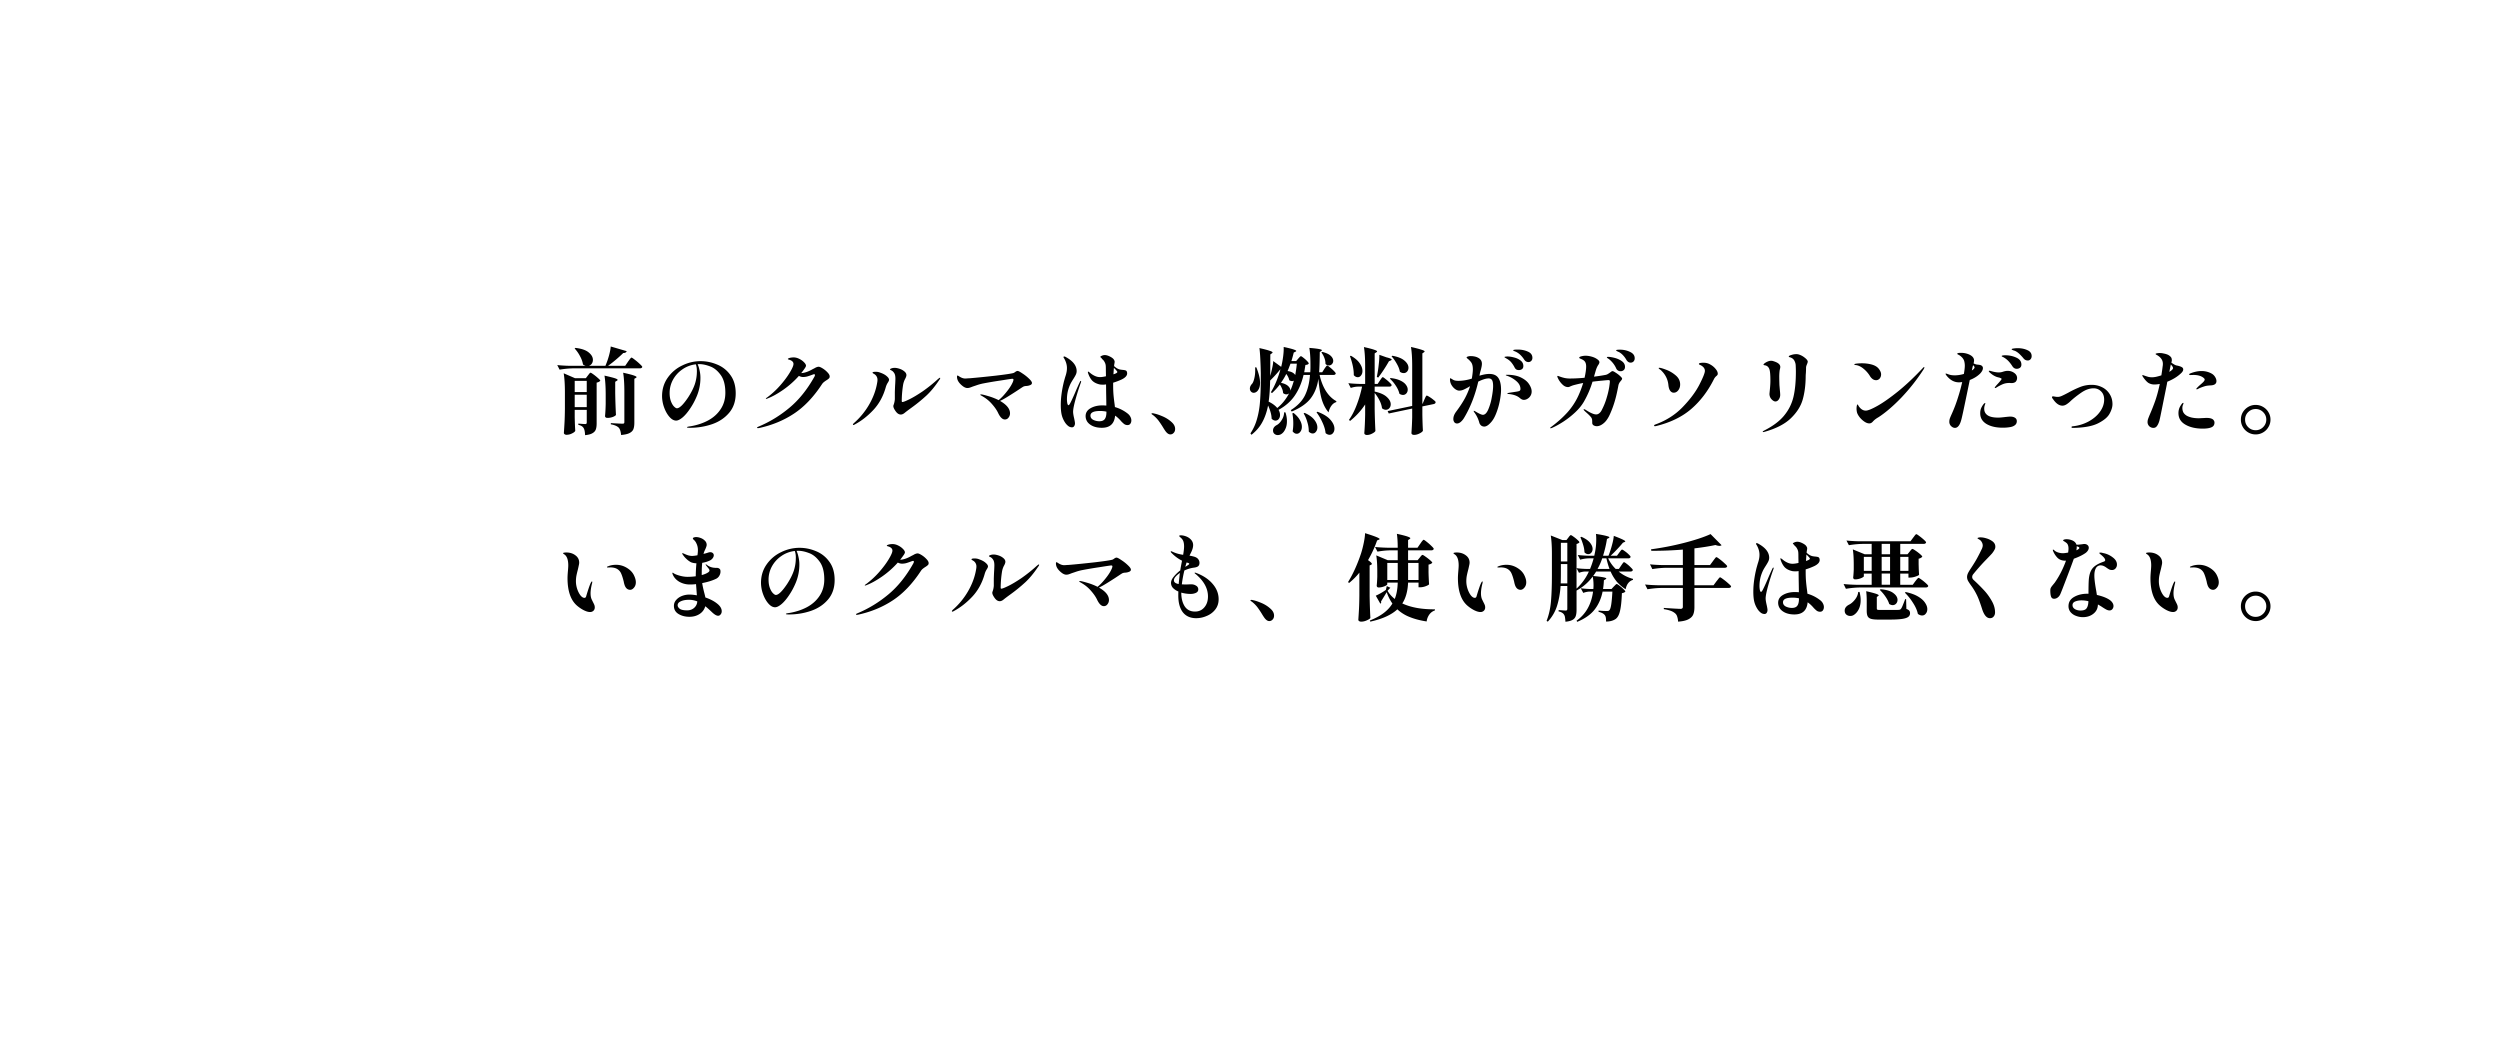 <svg fill="none" viewBox="0 0 375 156" xmlns="http://www.w3.org/2000/svg" xmlns:xlink="http://www.w3.org/1999/xlink"><clipPath id="a"><path d="m0 0h375v16162h-375z" transform="translate(0 -7450)"/></clipPath><g clip-path="url(#a)"><path d="m94.2 54.256c.037-.056.098-.14.182-.252.084-.121.154-.21.21-.266.056-.065.103-.098.14-.098.056 0 .22.107.49.322.27.205.523.42.756.644.243.224.364.369.364.434-.037.14-.163.21-.378.21h-9.926c-.663.01-1.363.075-2.1.196l-.35-.686c.513.056 1.134.093 1.862.112h2.394a1.533 1.533 0 0 1 -.392-.196 3.914 3.914 0 0 0 -.462-1.274 5.213 5.213 0 0 0 -.798-1.134l.126-.084c.896.103 1.554.327 1.974.672.43.345.644.719.644 1.12 0 .215-.056.406-.168.574a.825.825 0 0 1 -.434.322h2.478l.028-.056.028-.084c.187-.439.35-.915.49-1.428s.224-.957.252-1.33l2.394.7c-.065.187-.238.28-.518.28-.28.28-.63.597-1.05.952-.41.355-.821.677-1.232.966h2.576zm-7.994 8.302c.019.877.047 1.563.084 2.058-.047.13-.205.261-.476.392-.261.14-.541.21-.84.21a.454.454 0 0 1 -.28-.084c-.075-.056-.112-.121-.112-.196.037-.55.07-1.083.098-1.596.028-.523.047-1.204.056-2.044v-2.436c0-1.176-.06-2.133-.182-2.87l1.708.742h1.61l.308-.406c.037-.047.084-.107.14-.182.065-.084.117-.145.154-.182s.075-.056.112-.056c.056 0 .205.089.448.266s.471.364.686.56c.215.187.322.313.322.378-.121.14-.303.233-.546.28v6.118c0 .383-.042.686-.126.91-.084.233-.252.42-.504.56-.243.15-.611.247-1.106.294-.019-.504-.089-.854-.21-1.05-.14-.252-.406-.415-.798-.49v-.196c.532.047.877.07 1.036.07.084 0 .14-.019.168-.056.037-.037.056-.103.056-.196v-1.876h-1.806zm7.448-3.78c0-1.176-.06-2.133-.182-2.87.765.168 1.293.303 1.582.406.29.103.434.187.434.252 0 .028-.033.065-.098.112l-.238.14v6.58c0 .401-.047.723-.14.966s-.285.439-.574.588c-.28.15-.705.247-1.274.294-.047-.504-.159-.863-.336-1.078a1.536 1.536 0 0 0 -.462-.308 3.012 3.012 0 0 0 -.742-.21v-.182c.98.056 1.563.084 1.75.084.103 0 .173-.014.21-.042.047-.037.07-.103.07-.196zm-2.8.434c0-1.176-.06-2.133-.182-2.87.756.168 1.274.299 1.554.392s.42.177.42.252c0 .037-.037.08-.112.126l-.252.154v1.68c.019 1.157.056 2.254.112 3.29-.056.103-.215.205-.476.308-.261.093-.527.14-.798.14a.418.418 0 0 1 -.28-.084.269.269 0 0 1 -.084-.196c.047-.457.08-1.06.098-1.806zm-2.842-.406v-1.68h-1.806v1.68zm-1.806.406v1.862h1.806v-1.862zm18.872-5.04c.849 0 1.675.168 2.478.504a4.485 4.485 0 0 1 2.002 1.582c.532.719.798 1.633.798 2.744 0 1.167-.327 2.137-.98 2.912s-1.503 1.344-2.548 1.708a10.144 10.144 0 0 1 -3.36.546c-.28 0-.42-.023-.42-.07s.079-.084.238-.112c.168-.028.261-.042.28-.042.989-.168 1.876-.462 2.66-.882.793-.43 1.419-.994 1.876-1.694.467-.7.7-1.517.7-2.45 0-1.148-.233-2.04-.7-2.674-.467-.644-.999-1.073-1.596-1.288-.588-.224-1.12-.336-1.596-.336-.121 0-.21.005-.266.014.112.233.21.541.294.924.084.373.126.733.126 1.078a7.1 7.1 0 0 1 -.504 2.688c-.289.71-.63 1.353-1.022 1.932-.383.579-.765 1.031-1.148 1.358-.383.317-.705.476-.966.476-.345 0-.681-.187-1.008-.56s-.593-.845-.798-1.414a5.013 5.013 0 0 1 -.308-1.68c0-1.055.285-1.983.854-2.786a5.542 5.542 0 0 1 2.184-1.834 6.2 6.2 0 0 1 2.73-.644zm-.546 1.484c0-.383-.051-.719-.154-1.008a4.357 4.357 0 0 0 -2.016.756 4.51 4.51 0 0 0 -1.414 1.554 4.113 4.113 0 0 0 -.504 1.974c0 .495.065.915.196 1.26s.285.607.462.784.322.266.434.266c.392 0 .952-.541 1.68-1.624.467-.719.803-1.381 1.008-1.988a6.13 6.13 0 0 0 .308-1.974zm18.27-.644c.131 0 .331.084.602.252s.513.369.728.602c.215.224.322.425.322.602 0 .121-.037.22-.112.294a2.34 2.34 0 0 1 -.378.28 4.432 4.432 0 0 0 -.392.28 1.384 1.384 0 0 0 -.266.294c-1.269 1.941-2.679 3.42-4.228 4.438-1.54 1.017-3.285 1.736-5.236 2.156l-.154.014c-.084 0-.126-.028-.126-.084 0-.037.065-.084.196-.14 1.68-.7 3.229-1.643 4.648-2.828 1.428-1.185 2.679-2.74 3.752-4.662a.565.565 0 0 0 .084-.252c0-.084-.042-.126-.126-.126a.687.687 0 0 0 -.168.042c-.345.13-.63.229-.854.294a2.554 2.554 0 0 1 -.616.084c-.215 0-.429-.056-.644-.168a13.429 13.429 0 0 1 -2.352 2.086c-.859.597-1.643 1.031-2.352 1.302a.529.529 0 0 1 -.196.056c-.037 0-.056-.01-.056-.028 0-.028.019-.056.056-.084a.731.731 0 0 1 .154-.112 12.51 12.51 0 0 0 1.918-1.764c.607-.69 1.092-1.34 1.456-1.946.373-.616.56-1.05.56-1.302 0-.299-.224-.513-.672-.644-.112-.028-.168-.06-.168-.098 0-.047.065-.093.196-.14.196-.065.42-.098.672-.098.271 0 .546.07.826.21.289.14.532.313.728.518.196.196.294.369.294.518 0 .075-.051.191-.154.35-.205.299-.392.55-.56.756.504-.019 1.092-.224 1.764-.616.047-.019.131-.06.252-.126.121-.075.229-.126.322-.154a.83.83 0 0 1 .28-.056zm12.32 7.168c-.271 0-.518-.15-.742-.448-.252-.345-.378-.616-.378-.812 0-.065.014-.13.042-.196.093-.243.154-.523.182-.84v-1.078c.019-.57.037-.985.056-1.246.019-.392.028-.644.028-.756 0-.355-.051-.62-.154-.798-.131-.215-.275-.36-.434-.434-.149-.075-.224-.121-.224-.14 0-.065.07-.121.21-.168.14-.056.308-.084.504-.084.205 0 .448.047.728.14s.518.224.714.392c.205.168.308.355.308.56 0 .121-.056.294-.168.518a2.93 2.93 0 0 0 -.336.98 16.444 16.444 0 0 0 -.196 2.338c0 .13.028.196.084.196.149 0 .49-.13 1.022-.392.541-.261 1.195-.649 1.96-1.162a22.082 22.082 0 0 0 2.366-1.89c.159-.13.257-.196.294-.196.009 0 .019.005.028.014.009.01.014.023.014.042 0 .075-.061.187-.182.336-.625.933-1.26 1.699-1.904 2.296a24.17 24.17 0 0 1 -2.24 1.82c-.401.29-.723.532-.966.728-.215.187-.42.28-.616.28zm-7.112 1.568c-.047 0-.07-.023-.07-.07s.042-.112.126-.196a10.935 10.935 0 0 0 2.282-2.758c.625-1.073 1.031-2.16 1.218-3.262.037-.187.056-.345.056-.476a.982.982 0 0 0 -.49-.882 2.467 2.467 0 0 1 -.14-.084c-.075-.047-.112-.084-.112-.112 0-.093.159-.14.476-.14.252 0 .476.042.672.126.429.15.756.327.98.532.233.196.35.378.35.546 0 .084-.051.21-.154.378a2.523 2.523 0 0 0 -.336.728c-.383 1.363-1.008 2.506-1.876 3.43-.859.915-1.797 1.643-2.814 2.184a.434.434 0 0 1 -.168.056zm24.626-8.106c.121 0 .359.121.714.364.364.233.695.495.994.784.299.28.448.5.448.658 0 .13-.079.233-.238.308a1.733 1.733 0 0 1 -.602.14c-.177.01-.317.037-.42.084-.093.047-.257.15-.49.308l-.658.434c-.635.41-1.125.719-1.47.924a8.22 8.22 0 0 1 -.91.49c.999.57 1.498 1.19 1.498 1.862 0 .243-.075.457-.224.644a.652.652 0 0 1 -.546.28c-.364 0-.7-.322-1.008-.966-.196-.42-.504-.868-.924-1.344a5.3 5.3 0 0 0 -1.344-1.12 6.846 6.846 0 0 0 -.364-.21c-.028-.028-.042-.051-.042-.07 0-.037.028-.056.084-.056.159 0 .518.084 1.078.252.56.159 1.087.364 1.582.616.336-.27.677-.616 1.022-1.036.355-.42.644-.821.868-1.204.224-.392.336-.672.336-.84 0-.084-.061-.126-.182-.126-.084 0-.681.089-1.792.266a59.518 59.518 0 0 0 -2.646.448c-.373.084-.7.177-.98.28l-.504.168a7.094 7.094 0 0 1 -.448.168c-.14.037-.257.056-.35.056-.187 0-.387-.07-.602-.21a3.14 3.14 0 0 1 -.588-.532c-.168-.205-.275-.397-.322-.574a1.2 1.2 0 0 1 -.056-.35c0-.14.028-.21.084-.21.028 0 .07.019.126.056.065.037.117.07.154.098.308.196.593.294.854.294.121 0 .275-.01.462-.028l.294-.014c1.008-.084 2.263-.21 3.766-.378 1.503-.177 2.413-.313 2.73-.406.093-.037.187-.093.28-.168.131-.093.243-.14.336-.14zm16.45 6.342c.215.159.369.331.462.518.103.187.154.373.154.56a.827.827 0 0 1 -.154.504c-.093.13-.238.196-.434.196a.86.86 0 0 1 -.504-.168 4.43 4.43 0 0 1 -.434-.406 5.114 5.114 0 0 0 -.728-.714l-.182-.126c-.112 1.213-.775 1.82-1.988 1.82-.504 0-.943-.08-1.316-.238-.364-.159-.644-.369-.84-.63a1.52 1.52 0 0 1 -.28-.882c0-.504.243-.896.728-1.176.495-.29 1.097-.434 1.806-.434.14 0 .331.01.574.028 0-.327-.009-.966-.028-1.918l-.014-1.26a2.21 2.21 0 0 1 -.434.042c-.252 0-.434-.014-.546-.042-.467-.112-.831-.299-1.092-.56-.252-.27-.457-.64-.616-1.106a1.142 1.142 0 0 0 -.042-.154c0-.065.019-.098.056-.098.028 0 .065.023.112.07l.126.084c.205.187.443.345.714.476.271.13.541.196.812.196.233 0 .532-.042.896-.126l-.014-.77c0-.401-.005-.653-.014-.756a1.34 1.34 0 0 0 -.182-.616 1.232 1.232 0 0 0 -.378-.448.467.467 0 0 0 -.154-.196.44.44 0 0 1 -.098-.098c-.019-.056.047-.117.196-.182.149-.075.308-.112.476-.112.233 0 .509.084.826.252s.509.34.574.518a.36.36 0 0 1 .07.238c0 .056-.009.135-.028.238a3.877 3.877 0 0 0 -.042.238l-.014.168c.112.103.243.205.392.308.159.093.313.159.462.196.121.028.285.051.49.07.187.019.322.047.406.084.084.028.145.103.182.224.019.093.028.163.028.21 0 .336-.261.635-.784.896a9.706 9.706 0 0 1 -1.316.504v.42c0 .532.019 1.008.056 1.428s.093.896.168 1.428l.042.378a5.553 5.553 0 0 1 1.848.924zm-6.958-4.844c.028 0 .042.023.042.07a.853.853 0 0 1 -.042.182 36.118 36.118 0 0 0 -.77 2.408c-.261.933-.392 1.587-.392 1.96 0 .233.056.583.168 1.05.075.355.112.583.112.686a.743.743 0 0 1 -.126.434.378.378 0 0 1 -.336.168.91.91 0 0 1 -.546-.196 2.159 2.159 0 0 1 -.448-.476 3.68 3.68 0 0 1 -.504-1.078c-.112-.401-.168-.938-.168-1.61 0-1.055.159-2.23.476-3.528.009-.028.07-.243.182-.644.093-.27.159-.504.196-.7.047-.205.07-.425.07-.658 0-.485-.145-.975-.434-1.47l-.056-.084a.148.148 0 0 1 -.028-.084c0-.028.009-.051.028-.07a.135.135 0 0 1 .07-.028c.084 0 .191.042.322.126 1.036.588 1.554 1.279 1.554 2.072 0 .177-.042.355-.126.532s-.219.41-.406.7a9.615 9.615 0 0 0 -.336.56 5.6 5.6 0 0 0 -.448 1.204c-.093.392-.14.807-.14 1.246 0 .196.019.392.056.588.047.187.103.28.168.28.084 0 .191-.135.322-.406.14-.27.355-.737.644-1.4.299-.71.551-1.274.756-1.694.037-.093.084-.14.14-.14zm4.914-1.428c0 .084-.009.229-.028.434.392-.121.588-.238.588-.35 0-.047-.056-.13-.168-.252a4.374 4.374 0 0 0 -.35-.364zm-1.078 6.034a4.326 4.326 0 0 0 -.952-.098c-.961 0-1.442.229-1.442.686 0 .28.14.495.42.644.289.14.593.21.91.21.383 0 .653-.107.812-.322.168-.224.252-.574.252-1.05zm8.848 2.912a8.82 8.82 0 0 1 -.378-.588 13.632 13.632 0 0 0 -.658-.98 4.663 4.663 0 0 0 -.77-.784 1.273 1.273 0 0 0 -.182-.126c-.065-.047-.098-.084-.098-.112 0-.056.047-.084.14-.084.075 0 .159.014.252.042.336.065.756.205 1.26.42s.943.49 1.316.826c.383.327.574.681.574 1.064 0 .252-.075.453-.224.602a.652.652 0 0 1 -.49.224c-.252 0-.499-.168-.742-.504zm23.842-9.324a12.476 12.476 0 0 1 .308-.434c.047-.047.089-.07.126-.07.056 0 .187.089.392.266.215.168.415.35.602.546.187.187.28.313.28.378-.037.15-.159.224-.364.224h-2.058c.205.924.523 1.731.952 2.422.439.681.961 1.185 1.568 1.512l-.028.14c-.28.084-.518.261-.714.532-.196.261-.341.597-.434 1.008-.457-.541-.803-1.209-1.036-2.002-.224-.793-.387-1.806-.49-3.038-.168 1.167-.551 2.142-1.148 2.926s-1.549 1.447-2.856 1.988l-.14-.21c.989-.625 1.694-1.353 2.114-2.184.42-.84.677-1.871.77-3.094h-.966c-.271 1.157-.7 2.175-1.288 3.052s-1.409 1.605-2.464 2.184c.149.252.224.509.224.77a.914.914 0 0 1 -.196.602.596.596 0 0 1 -.476.238c-.205 0-.401-.093-.588-.28-.009-.57-.187-1.232-.532-1.988-.187.952-.476 1.787-.868 2.506-.383.71-.924 1.34-1.624 1.89l-.154-.21a7.47 7.47 0 0 0 .994-2.198c.233-.812.383-1.699.448-2.66.075-.97.112-2.17.112-3.598v-.546a65.5 65.5 0 0 0 -.07-2.1c-.037-.784-.084-1.349-.14-1.694.747.168 1.26.303 1.54.406.289.093.434.177.434.252 0 .037-.033.08-.098.126l-.238.168-.014 3.234c.112-.383.21-.78.294-1.19.093-.41.145-.76.154-1.05l1.19.868.042-.14c.112-.467.201-.961.266-1.484s.089-.975.07-1.358c1.26.27 1.89.471 1.89.602 0 .037-.042.075-.126.112l-.252.126a19.73 19.73 0 0 1 -.35 1.274h.714l.308-.364a2.98 2.98 0 0 0 .14-.154c.065-.075.117-.126.154-.154.037-.037.075-.056.112-.056.056 0 .182.08.378.238.196.15.378.313.546.49s.252.299.252.364a.38.38 0 0 1 -.168.154 1.34 1.34 0 0 1 -.336.07c-.075.485-.135.85-.182 1.092h.91c.019-.317.028-.555.028-.714v-.434c0-1.017-.056-1.853-.168-2.506 1.26.103 1.89.22 1.89.35 0 .028-.033.065-.098.112l-.224.154c-.019 1.4-.051 2.413-.098 3.038h.462zm-.308-2.548c.569.14.985.331 1.246.574s.392.5.392.77c0 .187-.065.35-.196.49a.587.587 0 0 1 -.448.196.743.743 0 0 1 -.518-.224 2.344 2.344 0 0 0 -.168-.91 3.058 3.058 0 0 0 -.448-.812zm-4.774 1.764a11.04 11.04 0 0 1 -.182.476 8.85 8.85 0 0 1 -.252.63c.569.084.952.285 1.148.602.112-.625.191-1.195.238-1.708zm-5.124.546c.373.915.56 1.69.56 2.324 0 .541-.14.961-.42 1.26-.168.159-.345.238-.532.238a.532.532 0 0 1 -.406-.182.636.636 0 0 1 -.168-.448c0-.252.117-.5.35-.742.121-.159.224-.415.308-.77.093-.364.14-.77.14-1.218a5.49 5.49 0 0 0 -.014-.448zm4.914 3.906a.613.613 0 0 1 -.406.154.766.766 0 0 1 -.49-.196 1.9 1.9 0 0 0 -.154-.644 3.461 3.461 0 0 0 -.336-.644 9.417 9.417 0 0 1 -1.176 1.288l-.168-.126c.579-.943 1.055-2.077 1.428-3.402l-.028-.014a19.89 19.89 0 0 1 -1.512 1.666c-.028 1.307-.103 2.361-.224 3.164.56.27.989.588 1.288.952.719-.57 1.311-1.302 1.778-2.198zm.182-.392a9.776 9.776 0 0 0 .532-1.512.594.594 0 0 1 -.266.07.8.8 0 0 1 -.42-.14c-.056-.299-.205-.611-.448-.938-.205.42-.471.863-.798 1.33.504.112.868.28 1.092.504.233.224.336.453.308.686zm4.074 3.15c.877.327 1.521.723 1.932 1.19s.616.92.616 1.358c0 .261-.07.476-.21.644a.613.613 0 0 1 -.518.266c-.205 0-.406-.084-.602-.252-.047-.495-.201-1.022-.462-1.582a8.334 8.334 0 0 0 -.896-1.54zm-4.802.098c.149.439.224.882.224 1.33s-.079.835-.238 1.162c-.149.336-.345.583-.588.742a.965.965 0 0 1 -.546.168.744.744 0 0 1 -.504-.182c-.14-.121-.21-.294-.21-.518 0-.159.047-.308.14-.448a1.14 1.14 0 0 1 .392-.336c.289-.15.546-.406.77-.77.233-.364.355-.751.364-1.162zm2.87.07c.663.299 1.148.644 1.456 1.036s.462.775.462 1.148c0 .261-.07.476-.21.644-.131.177-.294.266-.49.266-.205 0-.401-.093-.588-.28a4.535 4.535 0 0 0 -.21-1.4 5.245 5.245 0 0 0 -.56-1.33zm-1.652.014c.429.345.742.695.938 1.05.205.355.308.695.308 1.022 0 .299-.075.546-.224.742-.149.205-.331.308-.546.308-.224 0-.429-.121-.616-.364.065-.364.098-.765.098-1.204 0-.513-.047-1.013-.14-1.498zm19.614-1.988a4.59 4.59 0 0 0 .112-.252c.056-.121.103-.21.14-.266.037-.065.075-.098.112-.098.056 0 .196.07.42.21s.429.29.616.448c.196.15.294.257.294.322 0 .075-.028.14-.084.196a.487.487 0 0 1 -.21.098l-1.694.35v1.246c.019 1.017.047 1.815.084 2.394-.047.13-.21.266-.49.406-.28.15-.555.224-.826.224-.14 0-.243-.028-.308-.084a.253.253 0 0 1 -.098-.196c.056-.784.093-1.568.112-2.352v-1.316l-3.514.742-.168-.364 3.682-.77v-5.978c0-1.176-.061-2.133-.182-2.87.775.177 1.307.317 1.596.42.299.093.448.177.448.252 0 .037-.033.08-.098.126l-.238.168v7.56l.042-.014zm-6.664-2.87a12.476 12.476 0 0 1 .308-.434c.047-.047.089-.07.126-.07.056 0 .191.089.406.266.224.168.434.35.63.546.196.187.294.313.294.378-.037.15-.159.224-.364.224h-2.184v.742c.821.177 1.428.448 1.82.812.392.355.588.719.588 1.092 0 .233-.07.43-.21.588a.664.664 0 0 1 -.518.238c-.196 0-.387-.075-.574-.224a3.676 3.676 0 0 0 -.378-1.176 5.76 5.76 0 0 0 -.728-1.12v2.408c.019 1.157.056 2.254.112 3.29-.065.13-.229.261-.49.392-.261.14-.518.21-.77.21a.503.503 0 0 1 -.308-.084.253.253 0 0 1 -.098-.196c.065-.84.107-1.764.126-2.772v-1.526a10.678 10.678 0 0 1 -2.268 2.478l-.154-.168c.448-.635.835-1.386 1.162-2.254a17.1 17.1 0 0 0 .798-2.73h-.63c-.345.01-.7.075-1.064.196l-.364-.714c.467.056 1.036.093 1.708.112h.812v-2.66c0-1.176-.061-2.133-.182-2.87.747.168 1.26.303 1.54.406.289.093.434.177.434.252 0 .037-.037.08-.112.126l-.252.168v4.578h.448zm.98-3.486c.523.13.784.243.784.336 0 .047-.051.093-.154.14l-.252.112a20.97 20.97 0 0 1 -1.61 2.45l-.21-.098c.019-.065.033-.13.042-.196l.028-.182c.093-.467.168-.98.224-1.54.065-.56.093-1.027.084-1.4zm-5.334-.238c.607.345 1.045.719 1.316 1.12.28.401.42.789.42 1.162 0 .27-.07.495-.21.672-.131.177-.294.266-.49.266-.224 0-.425-.103-.602-.308.019-.784-.173-1.736-.574-2.856zm6.216 0c.831.15 1.442.397 1.834.742.392.336.588.69.588 1.064 0 .224-.07.415-.21.574a.64.64 0 0 1 -.504.224.908.908 0 0 1 -.574-.21c-.065-.373-.219-.77-.462-1.19a6.284 6.284 0 0 0 -.784-1.12zm-.266 3.346c.597.065 1.087.191 1.47.378.392.187.672.401.84.644.177.233.266.471.266.714 0 .224-.07.415-.21.574a.64.64 0 0 1 -.504.224.937.937 0 0 1 -.532-.182c-.084-.383-.261-.78-.532-1.19a5.095 5.095 0 0 0 -.896-1.064zm18.872-3.906a3.557 3.557 0 0 0 -.294-.126c-.121-.047-.182-.089-.182-.126 0-.075.229-.112.686-.112.569 0 1.078.103 1.526.308.448.196.672.509.672.938 0 .187-.061.34-.182.462a.569.569 0 0 1 -.392.168c-.28 0-.499-.126-.658-.378a4.195 4.195 0 0 0 -.56-.686 2.614 2.614 0 0 0 -.616-.448zm-4.046 3.29c.625 0 1.073.2 1.344.602.271.392.406.985.406 1.778 0 .448-.061.994-.182 1.638a10.346 10.346 0 0 1 -.546 1.89c-.233.607-.513 1.078-.84 1.414-.345.383-.663.574-.952.574a.764.764 0 0 1 -.462-.154.892.892 0 0 1 -.294-.49 4.586 4.586 0 0 0 -.686-1.428c-.093-.112-.14-.196-.14-.252 0-.028.014-.042.042-.042s.126.047.294.14c.037.028.168.103.392.224.299.159.518.238.658.238.308-.01.574-.275.798-.798a8.019 8.019 0 0 0 .532-1.834c.131-.7.196-1.26.196-1.68 0-.41-.051-.705-.154-.882s-.275-.266-.518-.266c-.383 0-.901.159-1.554.476-.476 2.053-1.181 3.86-2.114 5.418a2.38 2.38 0 0 1 -.532.644c-.187.15-.364.224-.532.224a.506.506 0 0 1 -.406-.182.79.79 0 0 1 -.154-.504c0-.355.145-.723.434-1.106.569-.765 1.013-1.447 1.33-2.044.317-.607.565-1.195.742-1.764a8.174 8.174 0 0 1 -.924.504 1.734 1.734 0 0 1 -.7.168c-.187 0-.392-.08-.616-.238a2.05 2.05 0 0 1 -.546-.616 1.644 1.644 0 0 1 -.224-.826c0-.047.005-.089.014-.126.019-.037.037-.056.056-.056.028 0 .07.023.126.07l.168.098c.14.093.28.154.42.182.149.028.331.042.546.042a6.81 6.81 0 0 0 1.946-.336c.103-.616.154-1.078.154-1.386 0-.504-.098-.873-.294-1.106a2.684 2.684 0 0 0 -.42-.434c-.149-.121-.224-.2-.224-.238 0-.056.056-.103.168-.14a1.28 1.28 0 0 1 .476-.07c.177 0 .359.019.546.056s.341.089.462.154c.429.196.644.509.644.938 0 .13-.019.29-.056.476-.037.177-.079.35-.126.518a5.874 5.874 0 0 0 -.14.56l-.042.238c.569-.177 1.064-.266 1.484-.266zm3.78-.98a4.242 4.242 0 0 0 -.518-.784 2.411 2.411 0 0 0 -.672-.532 2.775 2.775 0 0 0 -.14-.084 2.775 2.775 0 0 1 -.14-.084c-.028-.028-.042-.051-.042-.07 0-.028.051-.047.154-.056.112-.019.205-.028.28-.028.308 0 .649.051 1.022.154.373.093.695.247.966.462a.994.994 0 0 1 .406.812c0 .215-.07.373-.21.476a.84.84 0 0 1 -.854.042.825.825 0 0 1 -.252-.308zm-1.134 1.106c.859 0 1.563.14 2.114.42.56.28.961.616 1.204 1.008.252.383.378.742.378 1.078 0 .243-.061.462-.182.658a1.243 1.243 0 0 1 -.462.448 1.03 1.03 0 0 1 -.518.154.738.738 0 0 1 -.308-.07 1.66 1.66 0 0 1 -.308-.21c-.392-.336-.952-.537-1.68-.602-.131-.01-.196-.033-.196-.07s.089-.075.266-.112l.91-.14c.336-.047.551-.093.644-.14.103-.056.154-.154.154-.294 0-.439-.21-.835-.63-1.19a4.147 4.147 0 0 0 -1.414-.798c-.103-.037-.154-.07-.154-.098s.061-.042.182-.042zm16.94-3.766c.551 0 1.055.112 1.512.336.467.215.7.532.7.952a.663.663 0 0 1 -.182.49.6.6 0 0 1 -.42.168.686.686 0 0 1 -.35-.098.943.943 0 0 1 -.28-.294 3.44 3.44 0 0 0 -.518-.714 2.424 2.424 0 0 0 -.602-.476l-.196-.084-.168-.098c-.047-.028-.07-.056-.07-.084 0-.065.191-.098.574-.098zm-1.106 3.22c.084 0 .243.08.476.238.243.15.462.317.658.504.196.177.294.303.294.378s-.042.163-.126.266a22.99 22.99 0 0 0 -.182.224 1.392 1.392 0 0 0 -.238.49c-.177.961-.355 1.74-.532 2.338a14.598 14.598 0 0 1 -.672 1.862c-.289.69-.621 1.19-.994 1.498-.364.308-.714.462-1.05.462a.955.955 0 0 1 -.476-.126.433.433 0 0 1 -.21-.378c0-.252-.009-.425-.028-.518a.75.75 0 0 0 -.126-.294c-.159-.205-.42-.467-.784-.784l-.224-.21c-.084-.084-.126-.145-.126-.182s.019-.056.056-.056c.019 0 .079.019.182.056.056.037.191.121.406.252.215.13.434.243.658.336s.425.14.602.14a.69.69 0 0 0 .406-.154c.149-.103.28-.261.392-.476.327-.625.579-1.25.756-1.876a12.44 12.44 0 0 0 .378-1.596c.065-.439.098-.728.098-.868 0-.121-.07-.182-.21-.182-.196.01-.518.037-.966.084-.439.037-.915.089-1.428.154a14.162 14.162 0 0 1 -1.274 2.968c-.317.56-.761 1.106-1.33 1.638a12.901 12.901 0 0 1 -1.806 1.414c-.625.401-1.19.71-1.694.924a.67.67 0 0 1 -.196.042c-.037 0-.056-.014-.056-.042s.056-.084.168-.168c.943-.7 1.755-1.428 2.436-2.184a10.047 10.047 0 0 0 1.652-2.534 15.24 15.24 0 0 0 .7-1.862c-.495.093-.999.21-1.512.35a4.907 4.907 0 0 0 -.462.182.742.742 0 0 1 -.28.084c-.289 0-.555-.112-.798-.336a3.232 3.232 0 0 1 -.602-.742c-.149-.27-.224-.443-.224-.518 0-.056.023-.084.07-.084.028 0 .14.037.336.112.261.093.504.163.728.21a3.8 3.8 0 0 0 .77.07c.653 0 1.381-.037 2.184-.112.159-.7.238-1.265.238-1.694 0-.28-.051-.504-.154-.672-.093-.168-.28-.313-.56-.434a6.6 6.6 0 0 1 -.168-.07 1.239 1.239 0 0 1 -.126-.07.094.094 0 0 1 -.028-.07c0-.084.107-.154.322-.21s.425-.084.63-.084c.289 0 .597.047.924.14s.597.22.812.378c.224.15.336.303.336.462 0 .093-.051.22-.154.378-.14.196-.266.467-.378.812l-.28.966a25.46 25.46 0 0 0 1.68-.252c.159-.028.289-.075.392-.14.112-.065.238-.15.378-.252.056-.047.112-.089.168-.126a.353.353 0 0 1 .168-.056zm-.644-2.142c.233 0 .551.051.952.154s.761.266 1.078.49.476.509.476.854c0 .215-.065.378-.196.49a.67.67 0 0 1 -.448.168.693.693 0 0 1 -.686-.448 3.607 3.607 0 0 0 -.462-.756 4.011 4.011 0 0 0 -.63-.63 7.61 7.61 0 0 0 -.196-.126c-.065-.056-.098-.098-.098-.126 0-.047.07-.07.21-.07zm7 10.402c-.084 0-.126-.028-.126-.084 0-.075.056-.13.168-.168 1.624-.588 2.991-1.456 4.102-2.604s1.946-2.263 2.506-3.346c.56-1.092.84-1.792.84-2.1 0-.336-.205-.616-.616-.84a5.198 5.198 0 0 1 -.21-.098c-.047-.037-.07-.07-.07-.098 0-.121.233-.182.7-.182.355 0 .672.08.952.238a2.6 2.6 0 0 1 .826.658c.233.27.35.518.35.742a.35.35 0 0 1 -.042.182.679.679 0 0 1 -.14.154 1.453 1.453 0 0 0 -.406.518c-.905 1.801-2.044 3.29-3.416 4.466s-3.131 2.025-5.278 2.548zm2.814-5.026c-.205 0-.383-.098-.532-.294-.14-.196-.229-.485-.266-.868a3.378 3.378 0 0 0 -.98-2.072 1.225 1.225 0 0 0 -.308-.266c-.112-.084-.168-.14-.168-.168 0-.047.033-.07.098-.07.159 0 .499.098 1.022.294s1.003.48 1.442.854c.439.373.658.826.658 1.358 0 .336-.093.625-.28.868s-.415.364-.686.364zm13.426 5.908c-.047 0-.07-.019-.07-.056 0-.028.019-.056.056-.084l.168-.098c1.307-.663 2.301-1.41 2.982-2.24a6.837 6.837 0 0 0 1.4-2.8c.243-1.027.364-2.287.364-3.78 0-.233-.009-.555-.028-.966a1.54 1.54 0 0 0 -.14-.56.973.973 0 0 0 -.35-.462 1.186 1.186 0 0 0 -.308-.154 5.084 5.084 0 0 0 -.196-.056.094.094 0 0 1 -.042-.084c0-.075.126-.15.378-.224a2.3 2.3 0 0 1 .728-.126c.149 0 .252.01.308.028.355.093.681.261.98.504.299.233.448.434.448.602 0 .065-.037.191-.112.378-.093.205-.14.378-.14.518 0 .196-.009.471-.028.826a6.434 6.434 0 0 0 -.028.49c-.009 1.297-.159 2.455-.448 3.472-.289 1.008-.887 1.946-1.792 2.814-.896.859-2.203 1.53-3.92 2.016zm1.82-4.592c-.112 0-.238-.051-.378-.154a1.405 1.405 0 0 1 -.364-.406 1.247 1.247 0 0 1 -.14-.588l.028-.308c.075-.7.112-1.25.112-1.652 0-.85-.047-1.414-.14-1.694-.121-.373-.364-.583-.728-.63-.112-.019-.168-.051-.168-.098s.061-.117.182-.21.271-.177.448-.252.35-.112.518-.112a.88.88 0 0 1 .28.042c.411.121.695.257.854.406.159.14.238.299.238.476 0 .075-.014.168-.042.28a2.101 2.101 0 0 0 -.056.252 7.774 7.774 0 0 0 -.056 1.064c0 .252.009.64.028 1.162l.056.672c.037.355.056.611.056.77 0 .243-.07.467-.21.672s-.313.308-.518.308zm15.092-3.192a.87.87 0 0 1 -.476-.154 1.523 1.523 0 0 1 -.406-.434 4.3 4.3 0 0 0 -.952-1.106c-.383-.327-.775-.518-1.176-.574-.159-.01-.238-.042-.238-.098s.126-.098.378-.126a7.22 7.22 0 0 1 .77-.042c.42 0 .826.042 1.218.126.401.084.728.215.98.392.196.14.355.317.476.532.131.205.196.41.196.616 0 .233-.07.439-.21.616a.693.693 0 0 1 -.56.252zm-2.842 4.844a2.477 2.477 0 0 1 -.07-.546c0-.187.014-.34.042-.462.028-.13.061-.196.098-.196s.084.06.14.182c.065.112.154.229.266.35.093.103.215.196.364.28.149.075.308.112.476.112.327 0 .919-.243 1.778-.728s1.885-1.209 3.08-2.17c1.195-.97 2.422-2.128 3.682-3.472.084-.103.149-.154.196-.154.037 0 .056.019.056.056a.349.349 0 0 1 -.056.154l-.056.112a28.93 28.93 0 0 1 -3.388 4.298c-1.213 1.25-2.338 2.212-3.374 2.884-.019.01-.103.06-.252.154a3.235 3.235 0 0 0 -.294.21 2.92 2.92 0 0 0 -.308.294c-.159.187-.336.28-.532.28-.233 0-.481-.089-.742-.266a3.264 3.264 0 0 1 -.7-.644c-.205-.261-.341-.504-.406-.728zm24.066-9.646c.569 0 1.064.098 1.484.294.429.187.644.485.644.896a.674.674 0 0 1 -.168.476.548.548 0 0 1 -.42.182.833.833 0 0 1 -.35-.084.834.834 0 0 1 -.294-.252 7.09 7.09 0 0 0 -.644-.686 2.542 2.542 0 0 0 -.616-.42 9.566 9.566 0 0 0 -.266-.084 4.6 4.6 0 0 1 -.182-.084c-.037-.028-.056-.056-.056-.084 0-.047.107-.084.322-.112a4.34 4.34 0 0 1 .546-.042zm-5.586 3.794c-.411.41-.933.737-1.568.98l-.434 2.1c-.476 2.315-.756 3.607-.84 3.878-.215.803-.532 1.204-.952 1.204-.196 0-.387-.089-.574-.266a.895.895 0 0 1 -.266-.658c0-.159.023-.313.07-.462.056-.159.149-.383.28-.672.373-.821.691-1.657.952-2.506a25.03 25.03 0 0 0 .63-2.31 2.976 2.976 0 0 1 -.49.042c-.663 0-1.251-.299-1.764-.896-.159-.187-.238-.313-.238-.378 0-.028.019-.042.056-.042.047 0 .168.037.364.112.252.103.565.154.938.154.457 0 .919-.07 1.386-.21.093-.541.14-.952.14-1.232 0-.243-.033-.485-.098-.728a1.405 1.405 0 0 0 -.336-.532 1.884 1.884 0 0 0 -.588-.42c-.075-.037-.112-.075-.112-.112 0-.093.182-.14.546-.14.467 0 .891.089 1.274.266.467.224.7.518.7.882 0 .121-.023.266-.07.434.215.112.406.173.574.182.196.019.341.042.434.07.093.019.173.06.238.126a.397.397 0 0 1 .154.322c0 .252-.135.523-.406.812zm3.738-2.73c.607 0 1.162.117 1.666.35.513.224.77.574.77 1.05 0 .205-.07.364-.21.476a.805.805 0 0 1 -.49.154c-.261 0-.476-.126-.644-.378a4.943 4.943 0 0 0 -.574-.756 3.082 3.082 0 0 0 -.7-.56 1.252 1.252 0 0 0 -.224-.112c-.075-.037-.112-.07-.112-.098 0-.047.056-.08.168-.098.121-.019.238-.028.35-.028zm-4.998 2.282c.271-.177.406-.331.406-.462 0-.093-.075-.205-.224-.336l-.056.224zm5.376.056c.373 0 .7.103.98.308.289.205.434.467.434.784a.773.773 0 0 1 -.084.35.6.6 0 0 1 -.182.238c-.149.103-.341.154-.574.154a3.32 3.32 0 0 1 -.238-.014.75.75 0 0 0 -.21 0c-.317.01-.616.075-.896.196a7.05 7.05 0 0 0 -.896.476.408.408 0 0 1 -.21.084c-.037 0-.056-.019-.056-.056s.019-.075.056-.112c.056-.084.201-.252.434-.504.355-.392.532-.62.532-.686 0-.047-.037-.084-.112-.112a1.366 1.366 0 0 0 -.308-.112c-.14-.028-.28-.07-.42-.126a2.88 2.88 0 0 1 -.7-.42c-.252-.196-.378-.331-.378-.406 0-.037.033-.056.098-.056.056 0 .126.014.21.042.467.14.868.21 1.204.21.215 0 .439-.042.672-.126.243-.075.457-.112.644-.112zm.378 6.86c.308 0 .551.06.728.182.177.112.266.285.266.518a.718.718 0 0 1 -.266.574c-.168.14-.392.238-.672.294a6.519 6.519 0 0 1 -1.176.098c-.999 0-1.811-.187-2.436-.56-.625-.383-.938-.915-.938-1.596 0-.29.042-.537.126-.742.084-.196.187-.378.308-.546s.219-.252.294-.252c.028 0 .042.019.042.056 0 .01-.023.084-.07.224a1.556 1.556 0 0 0 -.098.588c0 .41.168.733.504.966s.868.35 1.596.35c.224 0 .597-.033 1.12-.098.355-.037.579-.056.672-.056zm9.366 1.694c-.112 0-.168-.037-.168-.112s.061-.117.182-.126a6.351 6.351 0 0 0 2.394-.728c.728-.401 1.297-.891 1.708-1.47s.616-1.18.616-1.806c0-.532-.159-.947-.476-1.246a1.533 1.533 0 0 0 -1.106-.448c-.607 0-1.227.22-1.862.658-.635.439-1.171.863-1.61 1.274-.159.159-.35.313-.574.462-.215.14-.425.21-.63.21-.504 0-.98-.336-1.428-1.008-.093-.103-.14-.191-.14-.266 0-.037.014-.065.042-.084a.135.135 0 0 1 .098-.042c.047 0 .145.014.294.042s.294.042.434.042c.187 0 .392-.051.616-.154.233-.103.56-.266.98-.49a14.87 14.87 0 0 1 1.792-.854 4.592 4.592 0 0 1 1.694-.308 3.43 3.43 0 0 1 1.582.364 2.76 2.76 0 0 1 1.12 1.022c.28.439.42.943.42 1.512 0 .43-.145.905-.434 1.428-.28.523-.854 1.003-1.722 1.442-.859.43-2.086.658-3.682.686zm16.086-8.036c-.504.439-1.129.807-1.876 1.106a3.91 3.91 0 0 0 -.07.378c-.103.513-.303 1.507-.602 2.982-.289 1.465-.467 2.31-.532 2.534-.103.336-.224.593-.364.77a.613.613 0 0 1 -.518.266.896.896 0 0 1 -.616-.238.866.866 0 0 1 -.266-.658c0-.112.019-.238.056-.378.047-.14.121-.336.224-.588.355-.812.653-1.568.896-2.268.243-.71.462-1.53.658-2.464a4.14 4.14 0 0 1 -.812.084 1.69 1.69 0 0 1 -.896-.238c-.252-.168-.532-.48-.84-.938-.047-.075-.07-.13-.07-.168 0-.047.019-.07.056-.07a.15.15 0 0 1 .084.028c.037.01.079.023.126.042.271.093.49.163.658.21.177.037.359.056.546.056.14 0 .336-.023.588-.07.317-.075.583-.15.798-.224.084-.532.149-.994.196-1.386.019-.093.028-.205.028-.336 0-.308-.089-.574-.266-.798-.168-.224-.415-.42-.742-.588-.056-.037-.084-.07-.084-.098 0-.037.065-.07.196-.098a2.36 2.36 0 0 1 1.008.028c.205.037.392.089.56.154.177.075.331.177.462.308.14.121.21.303.21.546 0 .084-.023.205-.07.364.075.056.21.145.406.266.131.075.247.126.35.154.112.019.182.033.21.042.28.065.485.14.616.224a.374.374 0 0 1 .196.35c0 .205-.168.443-.504.714zm-1.582-.364c.373-.233.56-.42.56-.56a.39.39 0 0 0 -.084-.238 1.543 1.543 0 0 0 -.252-.308zm6.314.238a1.4 1.4 0 0 1 .56.532c.131.215.196.42.196.616 0 .41-.303.625-.91.644-.373.019-.672.065-.896.14-.485.159-.807.29-.966.392a.77.77 0 0 1 -.168.056c-.047 0-.07-.019-.07-.056s.019-.08.056-.126l.322-.322.336-.294c.168-.14.299-.266.392-.378s.14-.21.14-.294-.075-.182-.224-.294c-.345-.261-.835-.392-1.47-.392l-.462.014c-.112 0-.168-.028-.168-.084 0-.075.061-.13.182-.168.588-.233 1.143-.35 1.666-.35.532 0 1.027.121 1.484.364zm-.77 6.664c.616 0 .994.13 1.134.392a.511.511 0 0 1 .098.322c0 .336-.154.57-.462.7-.299.13-.733.196-1.302.196-1.045 0-1.913-.2-2.604-.602-.691-.401-1.036-.975-1.036-1.722 0-.401.098-.76.294-1.078.187-.308.322-.462.406-.462.037 0 .056.019.056.056a.965.965 0 0 1 -.07.224c-.047.112-.075.21-.084.294a1.515 1.515 0 0 0 .112.812c.093.187.243.35.448.49.159.112.406.215.742.308.345.084.733.126 1.162.126l.588-.028zm7.406 2.478c-.401 0-.77-.098-1.106-.294a2.255 2.255 0 0 1 -.812-.812 2.182 2.182 0 0 1 -.294-1.12c0-.401.098-.77.294-1.106a2.29 2.29 0 0 1 .812-.798 2.156 2.156 0 0 1 1.106-.294c.401 0 .77.098 1.106.294.345.196.616.462.812.798.205.336.308.705.308 1.106 0 .41-.103.784-.308 1.12a2.123 2.123 0 0 1 -.812.812 2.156 2.156 0 0 1 -1.106.294zm0-.63c.439 0 .812-.154 1.12-.462a1.52 1.52 0 0 0 .476-1.134c0-.439-.159-.812-.476-1.12a1.525 1.525 0 0 0 -1.12-.462c-.429 0-.803.154-1.12.462a1.525 1.525 0 0 0 -.462 1.12c0 .448.154.826.462 1.134s.681.462 1.12.462zm-249.844 27.272c-.252 0-.55-.084-.896-.252a5.176 5.176 0 0 1 -1.064-.714c-.943-.821-1.414-2.198-1.414-4.13 0-.243.019-.579.056-1.008.037-.41.056-.705.056-.882 0-.85-.2-1.405-.602-1.666-.121-.084-.182-.14-.182-.168 0-.037.051-.065.154-.084s.215-.028.336-.028c.532 0 .985.14 1.358.42.383.28.574.649.574 1.106 0 .112-.023.261-.07.448-.037.187-.08.378-.126.574-.093.355-.168.672-.224.952-.047.27-.07.541-.07.812 0 .392.065.784.196 1.176.13.383.294.7.49.952.196.243.392.364.588.364.14 0 .229-.084.266-.252.28-.943.495-1.577.644-1.904.037-.084.075-.154.112-.21.047-.065.084-.098.112-.098s.042.028.042.084a.982.982 0 0 1 -.056.308c-.13.55-.196 1.013-.196 1.386s.056.681.168.924l.196.406c.103.196.173.345.21.448s.056.22.056.35c0 .205-.07.373-.21.504a.712.712 0 0 1 -.504.182zm6.02-3.332a.774.774 0 0 1 -.546-.224c-.15-.15-.261-.369-.336-.658a1.733 1.733 0 0 1 -.07-.308c-.13-.541-.266-.966-.406-1.274a1.453 1.453 0 0 0 -.658-.7c-.261-.13-.574-.196-.938-.196l-.406.014c-.075 0-.112-.019-.112-.056 0-.056.056-.098.168-.126.345-.15.747-.224 1.204-.224.663 0 1.283.21 1.862.63.373.27.649.597.826.98.177.373.266.71.266 1.008 0 .327-.093.597-.28.812-.177.215-.369.322-.574.322zm11.284 1.148c.709.243 1.293.546 1.75.91.467.364.7.751.7 1.162a.674.674 0 0 1 -.168.476c-.103.13-.224.196-.364.196-.243 0-.551-.177-.924-.532-.429-.41-.765-.71-1.008-.896-.14.495-.425.882-.854 1.162s-.938.42-1.526.42c-.625 0-1.171-.14-1.638-.42-.457-.28-.686-.686-.686-1.218 0-.336.112-.63.336-.882.224-.261.513-.462.868-.602.364-.14.737-.21 1.12-.21.327 0 .7.037 1.12.112l-.126-1.68a6.712 6.712 0 0 1 -.91.056 3.19 3.19 0 0 1 -1.624-.42c-.476-.29-.803-.667-.98-1.134a.772.772 0 0 1 -.042-.154c0-.037.019-.056.056-.056.028 0 .061.014.098.042a.589.589 0 0 0 .084.056c.056.047.191.112.406.196.224.084.481.159.77.224.299.065.597.098.896.098a9.34 9.34 0 0 0 1.204-.084c0-.55.033-1.2.098-1.946-.373-.019-.658-.08-.854-.182a3.093 3.093 0 0 1 -.658-.49 3.22 3.22 0 0 1 -.476-.546c-.093-.121-.14-.21-.14-.266 0-.028.014-.042.042-.042s.126.037.294.112c.177.084.369.159.574.224.215.056.401.084.56.084.196 0 .467-.033.812-.098.047-.299.07-.555.07-.77 0-.383-.079-.728-.238-1.036a1.384 1.384 0 0 0 -.196-.322 1.115 1.115 0 0 0 -.21-.21c-.075-.075-.112-.14-.112-.196s.051-.103.154-.14a.98.98 0 0 1 .336-.056c.215 0 .443.047.686.14.252.093.462.229.63.406a.847.847 0 0 1 .266.616c0 .093-.023.2-.07.322a3.338 3.338 0 0 1 -.14.35c-.121.243-.21.471-.266.686a5.36 5.36 0 0 0 .658-.182c.14-.047.257-.07.35-.07.159 0 .285.042.378.126a.411.411 0 0 1 .154.336c0 .15-.061.303-.182.462a1.16 1.16 0 0 1 -.434.336c-.317.15-.691.261-1.12.336-.019.177-.037.434-.056.77-.009.233-.014.588-.014 1.064.42-.112.742-.247.966-.406.131-.093.196-.187.196-.28a.42.42 0 0 0 -.084-.224 2.34 2.34 0 0 0 -.182-.238 2.94 2.94 0 0 1 -.168-.21c-.093-.121-.14-.196-.14-.224s.014-.042.042-.042c.019 0 .051.023.098.07l.126.084c.149.112.317.2.504.266.196.065.387.103.574.112.075.01.135.014.182.014a.428.428 0 0 1 .154 0 .58.58 0 0 1 .448.182c.065.065.098.191.098.378 0 .215-.061.425-.182.63a1.106 1.106 0 0 1 -.546.476c-.532.252-1.204.457-2.016.616.047.345.149.83.308 1.456.075.27.131.504.168.7zm-2.744 1.932c.429 0 .784-.126 1.064-.378.289-.261.443-.583.462-.966a3.325 3.325 0 0 0 -1.26-.238c-.485 0-.887.075-1.204.224-.317.14-.476.34-.476.602 0 .177.103.35.308.518.205.159.574.238 1.106.238zm16.856-9.38c.849 0 1.675.168 2.478.504a4.485 4.485 0 0 1 2.002 1.582c.532.719.798 1.633.798 2.744 0 1.167-.327 2.137-.98 2.912s-1.503 1.344-2.548 1.708a10.144 10.144 0 0 1 -3.36.546c-.28 0-.42-.023-.42-.07s.079-.084.238-.112c.168-.028.261-.042.28-.042.989-.168 1.876-.462 2.66-.882.793-.43 1.419-.994 1.876-1.694.467-.7.7-1.517.7-2.45 0-1.148-.233-2.04-.7-2.674-.467-.644-.999-1.073-1.596-1.288-.588-.224-1.12-.336-1.596-.336-.121 0-.21.005-.266.014.112.233.21.541.294.924.084.373.126.733.126 1.078a7.1 7.1 0 0 1 -.504 2.688c-.289.71-.63 1.353-1.022 1.932-.383.579-.765 1.031-1.148 1.358-.383.317-.705.476-.966.476-.345 0-.681-.187-1.008-.56s-.593-.845-.798-1.414a5.02 5.02 0 0 1 -.308-1.68c0-1.055.285-1.983.854-2.786a5.542 5.542 0 0 1 2.184-1.834 6.2 6.2 0 0 1 2.73-.644zm-.546 1.484c0-.383-.051-.719-.154-1.008a4.357 4.357 0 0 0 -2.016.756 4.51 4.51 0 0 0 -1.414 1.554 4.113 4.113 0 0 0 -.504 1.974c0 .495.065.915.196 1.26s.285.607.462.784.322.266.434.266c.392 0 .952-.541 1.68-1.624.467-.719.803-1.381 1.008-1.988a6.13 6.13 0 0 0 .308-1.974zm18.27-.644c.131 0 .331.084.602.252s.513.369.728.602c.215.224.322.425.322.602 0 .121-.037.22-.112.294a2.34 2.34 0 0 1 -.378.28 4.432 4.432 0 0 0 -.392.28 1.384 1.384 0 0 0 -.266.294c-1.269 1.941-2.679 3.42-4.228 4.438-1.54 1.017-3.285 1.736-5.236 2.156l-.154.014c-.084 0-.126-.028-.126-.084 0-.037.065-.084.196-.14 1.68-.7 3.229-1.643 4.648-2.828 1.428-1.185 2.679-2.74 3.752-4.662a.565.565 0 0 0 .084-.252c0-.084-.042-.126-.126-.126a.687.687 0 0 0 -.168.042c-.345.13-.63.229-.854.294a2.554 2.554 0 0 1 -.616.084c-.215 0-.429-.056-.644-.168a13.429 13.429 0 0 1 -2.352 2.086c-.859.597-1.643 1.031-2.352 1.302a.529.529 0 0 1 -.196.056c-.037 0-.056-.01-.056-.028 0-.028.019-.056.056-.084a.731.731 0 0 1 .154-.112 12.51 12.51 0 0 0 1.918-1.764c.607-.69 1.092-1.34 1.456-1.946.373-.616.56-1.05.56-1.302 0-.299-.224-.513-.672-.644-.112-.028-.168-.06-.168-.098 0-.047.065-.093.196-.14.196-.065.42-.098.672-.098.271 0 .546.07.826.21.289.14.532.313.728.518.196.196.294.369.294.518 0 .075-.051.191-.154.35-.205.299-.392.55-.56.756.504-.019 1.092-.224 1.764-.616.047-.019.131-.06.252-.126.121-.075.229-.126.322-.154a.83.83 0 0 1 .28-.056zm12.32 7.168c-.271 0-.518-.15-.742-.448-.252-.345-.378-.616-.378-.812 0-.065.014-.13.042-.196.093-.243.154-.523.182-.84v-1.078c.019-.57.037-.985.056-1.246.019-.392.028-.644.028-.756 0-.355-.051-.62-.154-.798-.131-.215-.275-.36-.434-.434-.149-.075-.224-.121-.224-.14 0-.065.07-.121.21-.168.14-.056.308-.084.504-.084.205 0 .448.047.728.14s.518.224.714.392c.205.168.308.355.308.56 0 .121-.056.294-.168.518a2.93 2.93 0 0 0 -.336.98 16.444 16.444 0 0 0 -.196 2.338c0 .13.028.196.084.196.149 0 .49-.13 1.022-.392.541-.261 1.195-.649 1.96-1.162a22.082 22.082 0 0 0 2.366-1.89c.159-.13.257-.196.294-.196.009 0 .019.005.028.014.009.01.014.023.014.042 0 .075-.061.187-.182.336-.625.933-1.26 1.699-1.904 2.296a24.17 24.17 0 0 1 -2.24 1.82c-.401.29-.723.532-.966.728-.215.187-.42.28-.616.28zm-7.112 1.568c-.047 0-.07-.023-.07-.07s.042-.112.126-.196a10.935 10.935 0 0 0 2.282-2.758c.625-1.073 1.031-2.16 1.218-3.262.037-.187.056-.345.056-.476a.982.982 0 0 0 -.49-.882 2.467 2.467 0 0 1 -.14-.084c-.075-.047-.112-.084-.112-.112 0-.093.159-.14.476-.14.252 0 .476.042.672.126.429.15.756.327.98.532.233.196.35.378.35.546 0 .084-.051.21-.154.378a2.523 2.523 0 0 0 -.336.728c-.383 1.363-1.008 2.506-1.876 3.43-.859.915-1.797 1.643-2.814 2.184a.434.434 0 0 1 -.168.056zm24.626-8.106c.121 0 .359.121.714.364.364.233.695.495.994.784.299.28.448.5.448.658 0 .13-.079.233-.238.308a1.733 1.733 0 0 1 -.602.14c-.177.01-.317.037-.42.084-.093.047-.257.15-.49.308l-.658.434c-.635.41-1.125.719-1.47.924a8.22 8.22 0 0 1 -.91.49c.999.57 1.498 1.19 1.498 1.862 0 .243-.075.457-.224.644a.652.652 0 0 1 -.546.28c-.364 0-.7-.322-1.008-.966-.196-.42-.504-.868-.924-1.344a5.3 5.3 0 0 0 -1.344-1.12 6.846 6.846 0 0 0 -.364-.21c-.028-.028-.042-.051-.042-.07 0-.037.028-.056.084-.056.159 0 .518.084 1.078.252.56.159 1.087.364 1.582.616.336-.27.677-.616 1.022-1.036.355-.42.644-.821.868-1.204.224-.392.336-.672.336-.84 0-.084-.061-.126-.182-.126-.084 0-.681.089-1.792.266a59.518 59.518 0 0 0 -2.646.448c-.373.084-.7.177-.98.28l-.504.168a7.094 7.094 0 0 1 -.448.168c-.14.037-.257.056-.35.056-.187 0-.387-.07-.602-.21a3.14 3.14 0 0 1 -.588-.532c-.168-.205-.275-.397-.322-.574a1.2 1.2 0 0 1 -.056-.35c0-.14.028-.21.084-.21.028 0 .07.019.126.056.065.037.117.07.154.098.308.196.593.294.854.294.121 0 .275-.01.462-.028l.294-.014c1.008-.084 2.263-.21 3.766-.378 1.503-.177 2.413-.313 2.73-.406.093-.037.187-.093.28-.168.131-.093.243-.14.336-.14zm12.012 2.324c1.027.392 1.834.938 2.422 1.638.588.69.882 1.451.882 2.282 0 .597-.168 1.11-.504 1.54s-.765.751-1.288.966a3.885 3.885 0 0 1 -1.568.336c-.868 0-1.535-.294-2.002-.882-.457-.597-.686-1.437-.686-2.52 0-.27.005-.471.014-.602a2.358 2.358 0 0 1 -.812-.532 1.118 1.118 0 0 1 -.294-.756c0-.29.135-.597.406-.924.271-.336.597-.653.98-.952.037-.261.126-.747.266-1.456a5.683 5.683 0 0 1 -1.54-1.134 9.831 9.831 0 0 0 -.084-.084c-.047-.056-.07-.103-.07-.14s.023-.056.07-.056c.037 0 .103.023.196.07.467.224.999.378 1.596.462.093-.532.14-.952.14-1.26 0-.327-.042-.597-.126-.812a1.254 1.254 0 0 0 -.322-.448 10.473 10.473 0 0 1 -.238-.224c-.028-.028-.042-.056-.042-.084 0-.065.084-.098.252-.098s.364.033.588.098.42.154.588.266c.439.299.658.667.658 1.106 0 .29-.084.616-.252.98l-.294.602c.299.047.565.107.798.182.252.093.429.22.532.378a.88.88 0 0 1 .168.518c0 .224-.065.392-.196.504-.121.103-.317.173-.588.21-.476.056-.971.2-1.484.434a17.681 17.681 0 0 0 -.378 2.072c.047.01.117.014.21.014.14.01.294.014.462.014.177-.01.308-.014.392-.014.084-.01.196-.014.336-.014.28 0 .527.07.742.21a.62.62 0 0 1 .322.56c0 .233-.121.406-.364.518a1.89 1.89 0 0 1 -.77.154c-.476 0-.947-.065-1.414-.196 0 .83.168 1.512.504 2.044.345.532.863.798 1.554.798.579 0 1.045-.21 1.4-.63.364-.42.546-.966.546-1.638 0-1.204-.616-2.324-1.848-3.36a.54.54 0 0 0 -.098-.07c-.037-.037-.056-.07-.056-.098s.019-.042.056-.042c.056 0 .135.023.238.07zm-1.106-1.4c0-.037-.033-.07-.098-.098a.592.592 0 0 0 -.168-.056 1.018 1.018 0 0 0 -.126-.042l-.126.406-.07.252c.196-.121.341-.215.434-.28.103-.075.154-.135.154-.182zm-2.296 2.492c0 .28.238.462.714.546.065-.681.126-1.237.182-1.666-.271.187-.49.378-.658.574-.159.187-.238.369-.238.546zm13.566 5.6a8.82 8.82 0 0 1 -.378-.588 13.632 13.632 0 0 0 -.658-.98 4.663 4.663 0 0 0 -.77-.784 1.273 1.273 0 0 0 -.182-.126c-.065-.047-.098-.084-.098-.112 0-.056.047-.084.14-.084.075 0 .159.014.252.042.336.065.756.205 1.26.42s.943.49 1.316.826c.383.327.574.681.574 1.064 0 .252-.075.453-.224.602a.652.652 0 0 1 -.49.224c-.252 0-.499-.168-.742-.504zm14.252-6.762c-.42.532-.929 1.045-1.526 1.54l-.182-.112c.737-1.176 1.391-2.613 1.96-4.312.149-.467.285-.994.406-1.582.121-.597.187-1.083.196-1.456.831.261 1.4.457 1.708.588.317.13.476.229.476.294 0 .037-.037.07-.112.098l-.266.112a16.752 16.752 0 0 1 -1.358 2.954c.383.27.574.457.574.56 0 .028-.014.056-.042.084a.338.338 0 0 1 -.084.056l-.21.098v4.592c.019 1.157.056 2.254.112 3.29-.075.112-.252.229-.532.35-.28.13-.56.196-.84.196a.569.569 0 0 1 -.322-.084c-.075-.056-.112-.121-.112-.196.037-.55.07-1.083.098-1.596.028-.523.047-1.204.056-2.044zm9.058-2.254c.037-.047.084-.107.14-.182.065-.075.117-.13.154-.168.047-.037.089-.056.126-.056.056 0 .205.089.448.266.243.168.471.345.686.532s.322.313.322.378c-.103.13-.289.224-.56.28v1.008a37.8 37.8 0 0 0 .084 1.946c-.056.084-.233.182-.532.294a2.494 2.494 0 0 1 -.798.154h-.252v-.7h-1.568c-.056 1.288-.345 2.329-.868 3.122 1.297.607 2.931.9 4.9.882l-.014.168a1.666 1.666 0 0 0 -.812.588 2.245 2.245 0 0 0 -.42 1.064c-.98-.15-1.834-.373-2.562-.672a5.777 5.777 0 0 1 -1.834-1.148c-.887.83-2.24 1.447-4.06 1.848l-.07-.168c.821-.327 1.507-.695 2.058-1.106.56-.42 1.003-.9 1.33-1.442a6.643 6.643 0 0 1 -.854-1.708c-.131.224-.415.69-.854 1.4a.442.442 0 0 1 .028.112c0 .084-.042.159-.126.224l-.686-1.204a8.671 8.671 0 0 0 1.512-.868l.14-.574.532.252-.406.434-.014.014c.261.457.621.868 1.078 1.232.271-.653.42-1.47.448-2.45h-1.568v.252c0 .047-.07.112-.21.196-.131.075-.299.14-.504.196a2.082 2.082 0 0 1 -.574.084.303.303 0 0 1 -.224-.084.295.295 0 0 1 -.07-.196c.037-.355.065-.789.084-1.302v-.798c0-1.017-.051-1.83-.154-2.436l1.736.728h1.484v-1.484h-1.078c-.635.01-1.288.075-1.96.196l-.364-.7c.513.056 1.134.093 1.862.112h1.54c0-.821-.042-1.517-.126-2.086.765.168 1.293.303 1.582.406s.434.187.434.252c0 .037-.033.08-.098.126l-.238.154v1.148h1.414l.406-.588a6.63 6.63 0 0 0 .196-.28 2.37 2.37 0 0 1 .196-.238c.047-.056.089-.084.126-.084.056 0 .21.103.462.308.252.196.49.406.714.63.224.215.336.355.336.42-.037.15-.163.224-.378.224h-3.472v1.484h1.428l.322-.392zm-3.304.798h-1.568v2.562h1.568zm3.122 2.562v-2.562h-1.568v2.562zm9.282 4.802c-.252 0-.551-.084-.896-.252a5.184 5.184 0 0 1 -1.064-.714c-.943-.821-1.414-2.198-1.414-4.13 0-.243.019-.579.056-1.008.037-.41.056-.705.056-.882 0-.85-.201-1.405-.602-1.666-.121-.084-.182-.14-.182-.168 0-.037.051-.065.154-.084s.215-.028.336-.028c.532 0 .985.14 1.358.42.383.28.574.649.574 1.106 0 .112-.023.261-.07.448-.037.187-.079.378-.126.574a16.8 16.8 0 0 0 -.224.952c-.047.27-.07.541-.07.812 0 .392.065.784.196 1.176.131.383.294.7.49.952.196.243.392.364.588.364.14 0 .229-.084.266-.252.28-.943.495-1.577.644-1.904.037-.084.075-.154.112-.21.047-.065.084-.098.112-.098s.042.028.042.084a.99.99 0 0 1 -.056.308c-.131.55-.196 1.013-.196 1.386s.056.681.168.924l.196.406c.103.196.173.345.21.448s.056.22.056.35c0 .205-.07.373-.21.504a.713.713 0 0 1 -.504.182zm6.02-3.332a.775.775 0 0 1 -.546-.224c-.149-.15-.261-.369-.336-.658a1.733 1.733 0 0 1 -.07-.308c-.131-.541-.266-.966-.406-1.274a1.451 1.451 0 0 0 -.658-.7c-.261-.13-.574-.196-.938-.196l-.406.014c-.075 0-.112-.019-.112-.056 0-.056.056-.098.168-.126.345-.15.747-.224 1.204-.224.663 0 1.283.21 1.862.63.373.27.649.597.826.98.177.373.266.71.266 1.008 0 .327-.093.597-.28.812-.177.215-.369.322-.574.322zm14.714-2.744a5.646 5.646 0 0 0 2.156 1.106l-.014.154a1.352 1.352 0 0 0 -.7.476c-.187.233-.317.541-.392.924a5.88 5.88 0 0 1 -1.316-1.12 6.568 6.568 0 0 1 -.938-1.54h-2.17c-.121.205-.271.43-.448.672 1.316.121 1.974.247 1.974.378 0 .028-.037.065-.112.112l-.252.154c-.019.448-.061.882-.126 1.302h1.274l.336-.364.21-.21c.103-.112.182-.168.238-.168s.191.084.406.252c.215.159.415.331.602.518.187.177.28.299.28.364-.103.121-.275.2-.518.238-.047 1.185-.14 2.067-.28 2.646-.131.579-.341.98-.63 1.204-.373.27-.863.406-1.47.406.019-.495-.051-.826-.21-.994-.168-.205-.471-.36-.91-.462v-.196c.401.047.812.07 1.232.07.103 0 .177-.005.224-.014a.395.395 0 0 0 .154-.098c.112-.093.205-.364.28-.812.075-.457.135-1.12.182-1.988h-1.47c-.205 1.036-.602 1.932-1.19 2.688s-1.461 1.372-2.618 1.848l-.098-.168c1.391-.99 2.217-2.445 2.478-4.368h-.546c-.289.01-.597.075-.924.196l-.378-.7c.355.056.784.093 1.288.112h.602c.019-.224.028-.401.028-.532 0-.513-.042-.957-.126-1.33a7.38 7.38 0 0 1 -2.422 2.1v2.898c0 .392-.042.705-.126.938a.99.99 0 0 1 -.476.56c-.233.14-.588.233-1.064.28a8.087 8.087 0 0 0 -.07-.672.964.964 0 0 0 -.14-.392.848.848 0 0 0 -.308-.294 1.263 1.263 0 0 0 -.504-.182v-.21c.579.047.929.07 1.05.07.093 0 .159-.019.196-.056.037-.047.056-.117.056-.21v-3.416h-1.008c-.075 1.092-.252 2.086-.532 2.982a6.144 6.144 0 0 1 -1.386 2.366l-.182-.112c.345-.877.565-1.853.658-2.926s.14-2.39.14-3.948v-3.178c0-1.101-.056-2.02-.168-2.758l1.736.686h.616l.28-.364c.037-.047.075-.098.112-.154.047-.056.093-.107.14-.154s.089-.07.126-.07c.056 0 .191.08.406.238.215.15.415.313.602.49.187.168.28.285.28.35-.065.103-.21.187-.434.252v6.692a7.802 7.802 0 0 0 1.848-2.562h-.56c-.289.01-.597.075-.924.196l-.364-.7c.373.056.831.093 1.372.112h.658c.215-.523.392-1.05.532-1.582h-.728c-.42.01-.849.075-1.288.196l-.364-.7c.467.056 1.027.093 1.68.112h.798l.084-.406c.14-.635.21-1.325.21-2.072a6.76 6.76 0 0 0 -.042-.798c.756.121 1.279.224 1.568.308.299.075.448.145.448.21 0 .028-.037.065-.112.112l-.252.126c-.131.85-.327 1.69-.588 2.52h.812l.084-.21c.177-.467.331-.952.462-1.456.14-.504.224-.943.252-1.316 1.148.43 1.722.705 1.722.826 0 .037-.037.07-.112.098l-.238.098c-.224.28-.509.602-.854.966a16.54 16.54 0 0 1 -.994.994h.952l.336-.462c.047-.056.093-.117.14-.182a4.61 4.61 0 0 1 .154-.196c.056-.056.103-.084.14-.084.056 0 .191.08.406.238.215.15.411.313.588.49.187.177.28.299.28.364-.028.15-.149.224-.364.224h-2.996a5.27 5.27 0 0 0 1.12 1.582h.49l.336-.504a12.476 12.476 0 0 1 .308-.434c.047-.047.089-.07.126-.07.056 0 .191.084.406.252.224.168.429.35.616.546.196.187.294.313.294.378-.037.15-.159.224-.364.224zm-4.564-2.604c-.196 0-.383-.089-.56-.266a4.29 4.29 0 0 0 -.196-1.12 9.073 9.073 0 0 0 -.42-1.148l.154-.07c.579.252 1.003.541 1.274.868s.406.644.406.952c0 .224-.065.41-.196.56a.57.57 0 0 1 -.462.224zm-4.102 1.092h.966v-2.8h-.966zm7.294 1.12a12.16 12.16 0 0 1 -.462-1.582h-.63a8.79 8.79 0 0 1 -.7 1.582zm-6.328 2.17v-2.898h-.966v1.162c0 .765-.009 1.344-.028 1.736zm21.84-3.332a17.138 17.138 0 0 1 .392-.518c.056-.056.103-.084.14-.084.056 0 .219.103.49.308s.523.42.756.644c.243.215.364.355.364.42-.037.15-.168.224-.392.224h-4.522v2.618h2.87l.434-.588.182-.224c.075-.103.145-.191.21-.266s.117-.112.154-.112c.056 0 .219.103.49.308.28.205.541.42.784.644.252.215.378.355.378.42-.037.15-.168.224-.392.224h-5.11v2.898c0 .439-.061.803-.182 1.092-.121.29-.364.527-.728.714-.355.187-.868.303-1.54.35a2.772 2.772 0 0 0 -.14-.77 1.006 1.006 0 0 0 -.322-.49 2.143 2.143 0 0 0 -.644-.364c-.243-.093-.588-.177-1.036-.252v-.182c1.409.093 2.249.14 2.52.14.224 0 .336-.103.336-.308v-2.828h-3.206c-.663.01-1.363.075-2.1.196l-.364-.714c.513.056 1.134.093 1.862.112h3.808v-2.618h-2.478c-.663.01-1.363.075-2.1.196l-.35-.714c.513.056 1.134.093 1.862.112h3.066v-2.324a56 56 0 0 1 -4.732.182l-.042-.224a42.467 42.467 0 0 0 4.914-.952c1.708-.439 3.047-.882 4.018-1.33l1.652 1.666a.533.533 0 0 1 -.336.098c-.149 0-.345-.042-.588-.126-.859.187-1.909.355-3.15.504v2.506h2.338zm16.03 5.81c.215.159.369.331.462.518.103.187.154.373.154.56a.827.827 0 0 1 -.154.504c-.093.13-.238.196-.434.196a.86.86 0 0 1 -.504-.168 4.43 4.43 0 0 1 -.434-.406 5.114 5.114 0 0 0 -.728-.714l-.182-.126c-.112 1.213-.775 1.82-1.988 1.82-.504 0-.943-.08-1.316-.238-.364-.159-.644-.369-.84-.63a1.52 1.52 0 0 1 -.28-.882c0-.504.243-.896.728-1.176.495-.29 1.097-.434 1.806-.434.14 0 .331.01.574.028 0-.327-.009-.966-.028-1.918l-.014-1.26a2.21 2.21 0 0 1 -.434.042c-.252 0-.434-.014-.546-.042-.467-.112-.831-.299-1.092-.56-.252-.27-.457-.64-.616-1.106a1.142 1.142 0 0 0 -.042-.154c0-.065.019-.098.056-.098.028 0 .065.023.112.07l.126.084c.205.187.443.345.714.476.271.13.541.196.812.196.233 0 .532-.042.896-.126l-.014-.77c0-.401-.005-.653-.014-.756a1.34 1.34 0 0 0 -.182-.616 1.232 1.232 0 0 0 -.378-.448.467.467 0 0 0 -.154-.196.44.44 0 0 1 -.098-.098c-.019-.056.047-.117.196-.182.149-.075.308-.112.476-.112.233 0 .509.084.826.252s.509.34.574.518a.36.36 0 0 1 .07.238c0 .056-.009.135-.028.238a3.877 3.877 0 0 0 -.042.238l-.014.168c.112.103.243.205.392.308.159.093.313.159.462.196.121.028.285.051.49.07.187.019.322.047.406.084.084.028.145.103.182.224.019.093.028.163.028.21 0 .336-.261.635-.784.896a9.706 9.706 0 0 1 -1.316.504v.42c0 .532.019 1.008.056 1.428s.093.896.168 1.428l.042.378a5.553 5.553 0 0 1 1.848.924zm-6.958-4.844c.028 0 .042.023.042.07a.853.853 0 0 1 -.042.182 36.118 36.118 0 0 0 -.77 2.408c-.261.933-.392 1.587-.392 1.96 0 .233.056.583.168 1.05.075.355.112.583.112.686a.743.743 0 0 1 -.126.434.378.378 0 0 1 -.336.168.91.91 0 0 1 -.546-.196 2.159 2.159 0 0 1 -.448-.476 3.68 3.68 0 0 1 -.504-1.078c-.112-.401-.168-.938-.168-1.61 0-1.055.159-2.23.476-3.528.009-.028.07-.243.182-.644.093-.27.159-.504.196-.7.047-.205.07-.425.07-.658 0-.485-.145-.975-.434-1.47l-.056-.084a.148.148 0 0 1 -.028-.084c0-.028.009-.051.028-.07a.135.135 0 0 1 .07-.028c.084 0 .191.042.322.126 1.036.588 1.554 1.279 1.554 2.072 0 .177-.042.355-.126.532s-.219.41-.406.7a9.615 9.615 0 0 0 -.336.56 5.6 5.6 0 0 0 -.448 1.204c-.093.392-.14.807-.14 1.246 0 .196.019.392.056.588.047.187.103.28.168.28.084 0 .191-.135.322-.406.14-.27.355-.737.644-1.4.299-.71.551-1.274.756-1.694.037-.093.084-.14.14-.14zm4.914-1.428c0 .084-.009.229-.028.434.392-.121.588-.238.588-.35 0-.047-.056-.13-.168-.252a4.374 4.374 0 0 0 -.35-.364zm-1.078 6.034a4.326 4.326 0 0 0 -.952-.098c-.961 0-1.442.229-1.442.686 0 .28.14.495.42.644.289.14.593.21.91.21.383 0 .653-.107.812-.322.168-.224.252-.574.252-1.05zm16.604-7c.037-.047.084-.107.14-.182.065-.075.117-.13.154-.168.047-.037.089-.056.126-.056.056 0 .205.084.448.252.252.168.485.345.7.532s.322.313.322.378c-.103.14-.285.243-.546.308v.826l.014.49c.009.373.028.733.056 1.078-.037.084-.215.177-.532.28a2.617 2.617 0 0 1 -.812.154h-.252v-.602h-1.232v1.68h1.876l.378-.518c.056-.065.112-.135.168-.21.065-.084.126-.154.182-.21.056-.065.103-.098.14-.098.056 0 .205.089.448.266s.471.364.686.56.322.327.322.392c-.037.15-.168.224-.392.224h-9.856c-.663.01-1.363.075-2.1.196l-.35-.714c.513.056 1.134.093 1.862.112h2.352v-1.68h-1.176v.406c0 .047-.07.107-.21.182-.131.075-.294.14-.49.196a2.132 2.132 0 0 1 -.588.084c-.103 0-.182-.028-.238-.084a.295.295 0 0 1 -.07-.196c.037-.317.065-.714.084-1.19v-.742c0-.933-.047-1.694-.14-2.282l1.778.728h1.05v-1.554h-1.316c-.663.01-1.363.075-2.1.196l-.364-.7c.513.056 1.134.093 1.862.112h7.742l.392-.532c.047-.056.107-.135.182-.238s.135-.177.182-.224.089-.07.126-.07c.056 0 .205.093.448.28.243.177.471.364.686.56s.322.327.322.392c-.037.15-.168.224-.392.224h-3.486v1.554h1.092zm-2.94-1.162h-1.26v1.554h1.26zm-3.934 1.946v2.1h1.176v-2.1zm2.674 2.1h1.26v-2.1h-1.26zm4.018 0v-2.1h-1.232v2.1zm-2.758.406h-1.26v1.68h1.26zm-1.428 2.352c.868.065 1.507.257 1.918.574.42.308.63.649.63 1.022a.82.82 0 0 1 -.21.56.683.683 0 0 1 -.518.224c-.159 0-.331-.056-.518-.168-.103-.345-.289-.714-.56-1.106a6.214 6.214 0 0 0 -.854-1.008zm-2.072 1.792c0-.579-.028-1.078-.084-1.498 1.251.28 1.876.485 1.876.616 0 .047-.028.084-.084.112l-.196.14v1.708c0 .103.028.168.084.196.065.028.215.042.448.042h1.498c.691 0 1.101-.005 1.232-.014a.862.862 0 0 0 .224-.042.434.434 0 0 0 .154-.14c.075-.093.163-.27.266-.532.112-.27.229-.57.35-.896h.14l.042 1.47c.215.075.359.163.434.266.075.093.112.22.112.378a.64.64 0 0 1 -.266.546c-.177.14-.49.243-.938.308-.439.065-1.069.098-1.89.098h-1.652c-.495 0-.863-.037-1.106-.112s-.411-.205-.504-.392c-.093-.177-.14-.453-.14-.826zm-1.078-1.386c.112.448.168.854.168 1.218 0 .523-.093.975-.28 1.358-.187.373-.42.653-.7.84a.918.918 0 0 1 -.574.182.91.91 0 0 1 -.602-.21c-.159-.14-.238-.336-.238-.588 0-.355.201-.644.602-.868.336-.159.644-.415.924-.77.289-.355.457-.742.504-1.162zm6.916.014c.756.159 1.377.383 1.862.672.485.29.835.602 1.05.938.224.327.336.644.336.952 0 .27-.075.495-.224.672a.666.666 0 0 1 -.56.28c-.205 0-.415-.08-.63-.238-.112-.532-.355-1.083-.728-1.652a8.33 8.33 0 0 0 -1.218-1.526zm12.642 3.92c-.504 0-.905-.49-1.204-1.47-.299-.933-.56-1.62-.784-2.058a8.806 8.806 0 0 0 -.742-1.246 9.484 9.484 0 0 1 -.546-.812 1.311 1.311 0 0 1 -.154-.588c0-.168.042-.35.126-.546.093-.196.243-.448.448-.756.448-.681.775-1.218.98-1.61.215-.392.448-.854.7-1.386.065-.177.098-.322.098-.434a.978.978 0 0 0 -.154-.518.879.879 0 0 0 -.35-.364 1.113 1.113 0 0 0 -.168-.098c-.075-.047-.112-.084-.112-.112 0-.037.047-.065.14-.084.093-.028.201-.042.322-.042.252 0 .532.047.84.14.308.084.593.215.854.392.345.224.518.513.518.868a.836.836 0 0 1 -.126.462 3.45 3.45 0 0 1 -.364.546c-.131.15-.364.397-.7.742l-.448.462a32.822 32.822 0 0 0 -1.68 1.918.666.666 0 0 0 -.154.42c0 .15.065.29.196.42a27.81 27.81 0 0 1 1.568 1.554c.429.457.812.98 1.148 1.568.345.588.518 1.171.518 1.75 0 .261-.07.471-.21.63-.131.168-.317.252-.56.252zm14.294-9.744c-.439.299-1.008.574-1.708.826-.252.71-.625 1.708-1.12 2.996-.485 1.279-.789 2.053-.91 2.324a1.235 1.235 0 0 1 -.42.518.903.903 0 0 1 -.504.168c-.224 0-.378-.107-.462-.322-.075-.215-.112-.518-.112-.91 0-.168.023-.299.07-.392.047-.103.14-.238.28-.406l.308-.378c.681-.961 1.246-2.063 1.694-3.304h-.07c-.523 0-.929-.15-1.218-.448a3.329 3.329 0 0 1 -.616-.924.734.734 0 0 1 -.07-.238c0-.037.014-.056.042-.056.037 0 .103.042.196.126.14.13.327.233.56.308.243.075.49.112.742.112.131 0 .383-.033.756-.098.037-.261.056-.453.056-.574 0-.439-.112-.737-.336-.896a2.51 2.51 0 0 0 -.308-.21c-.112-.065-.168-.112-.168-.14 0-.047.047-.089.14-.126.103-.037.233-.056.392-.056.224 0 .448.037.672.112.429.14.695.373.798.7h.308l.532-.056c.159-.028.271-.042.336-.042.177 0 .322.042.434.126a.5.5 0 0 1 .238.448c0 .15-.056.303-.168.462a1.42 1.42 0 0 1 -.364.35zm-1.274-.938c0 .159-.019.327-.056.504l.168-.084c.187-.103.28-.196.28-.28 0-.065-.07-.126-.21-.182l-.182-.07zm3.598 2.758a.795.795 0 0 0 -.714.406c-.159.27-.238.649-.238 1.134 0 .495.093 1.255.28 2.282l.098.616c.821.187 1.451.43 1.89.728.196.13.345.28.448.448a.868.868 0 0 1 .154.476.742.742 0 0 1 -.168.476.53.53 0 0 1 -.42.196c-.159 0-.327-.047-.504-.14a7.857 7.857 0 0 1 -.7-.434 12.51 12.51 0 0 0 -.546-.322c-.009.579-.233 1.04-.672 1.386-.429.345-.957.518-1.582.518-.355 0-.7-.065-1.036-.196a1.926 1.926 0 0 1 -.812-.56 1.376 1.376 0 0 1 -.308-.896c0-.597.275-1.055.826-1.372.56-.327 1.227-.49 2.002-.49h.168c0-.933.014-1.61.042-2.03.037-.532.131-.966.28-1.302.149-.345.378-.63.686-.854.317-.233.747-.443 1.288-.63.14-.047.21-.121.21-.224 0-.215-.247-.513-.742-.896a10.792 10.792 0 0 1 -.084-.084c-.037-.037-.056-.065-.056-.084 0-.047.056-.07.168-.07.121 0 .252.023.392.07.523.093.999.303 1.428.63.439.317.658.681.658 1.092a.845.845 0 0 1 -.224.602.683.683 0 0 1 -.518.224.957.957 0 0 1 -.406-.084 3.747 3.747 0 0 1 -.476-.308c-.289-.205-.56-.308-.812-.308zm-3.024 6.776c.467 0 .775-.121.924-.364.159-.243.243-.588.252-1.036a4.453 4.453 0 0 0 -.994-.126c-.373 0-.7.056-.98.168-.271.112-.406.294-.406.546s.121.453.364.602c.243.14.523.21.84.21zm13.86.224c-.252 0-.551-.084-.896-.252a5.184 5.184 0 0 1 -1.064-.714c-.943-.821-1.414-2.198-1.414-4.13 0-.243.019-.579.056-1.008.037-.41.056-.705.056-.882 0-.85-.201-1.405-.602-1.666-.121-.084-.182-.14-.182-.168 0-.037.051-.065.154-.084s.215-.028.336-.028c.532 0 .985.14 1.358.42.383.28.574.649.574 1.106 0 .112-.023.261-.07.448-.037.187-.079.378-.126.574a16.8 16.8 0 0 0 -.224.952c-.047.27-.07.541-.07.812 0 .392.065.784.196 1.176.131.383.294.7.49.952.196.243.392.364.588.364.14 0 .229-.084.266-.252.28-.943.495-1.577.644-1.904.037-.084.075-.154.112-.21.047-.065.084-.098.112-.098s.042.028.042.084a.99.99 0 0 1 -.056.308c-.131.55-.196 1.013-.196 1.386s.056.681.168.924l.196.406c.103.196.173.345.21.448s.056.22.056.35c0 .205-.07.373-.21.504a.713.713 0 0 1 -.504.182zm6.02-3.332a.775.775 0 0 1 -.546-.224c-.149-.15-.261-.369-.336-.658a1.733 1.733 0 0 1 -.07-.308c-.131-.541-.266-.966-.406-1.274a1.451 1.451 0 0 0 -.658-.7c-.261-.13-.574-.196-.938-.196l-.406.014c-.075 0-.112-.019-.112-.056 0-.056.056-.098.168-.126.345-.15.747-.224 1.204-.224.663 0 1.283.21 1.862.63.373.27.649.597.826.98.177.373.266.71.266 1.008 0 .327-.093.597-.28.812-.177.215-.369.322-.574.322zm6.384 4.69c-.401 0-.77-.098-1.106-.294a2.255 2.255 0 0 1 -.812-.812 2.182 2.182 0 0 1 -.294-1.12c0-.401.098-.77.294-1.106a2.29 2.29 0 0 1 .812-.798 2.156 2.156 0 0 1 1.106-.294c.401 0 .77.098 1.106.294.345.196.616.462.812.798.205.336.308.705.308 1.106 0 .41-.103.784-.308 1.12a2.123 2.123 0 0 1 -.812.812 2.156 2.156 0 0 1 -1.106.294zm0-.63c.439 0 .812-.154 1.12-.462a1.52 1.52 0 0 0 .476-1.134c0-.439-.159-.812-.476-1.12a1.525 1.525 0 0 0 -1.12-.462c-.429 0-.803.154-1.12.462a1.525 1.525 0 0 0 -.462 1.12c0 .448.154.826.462 1.134s.681.462 1.12.462z" fill="#000"/></g></svg>